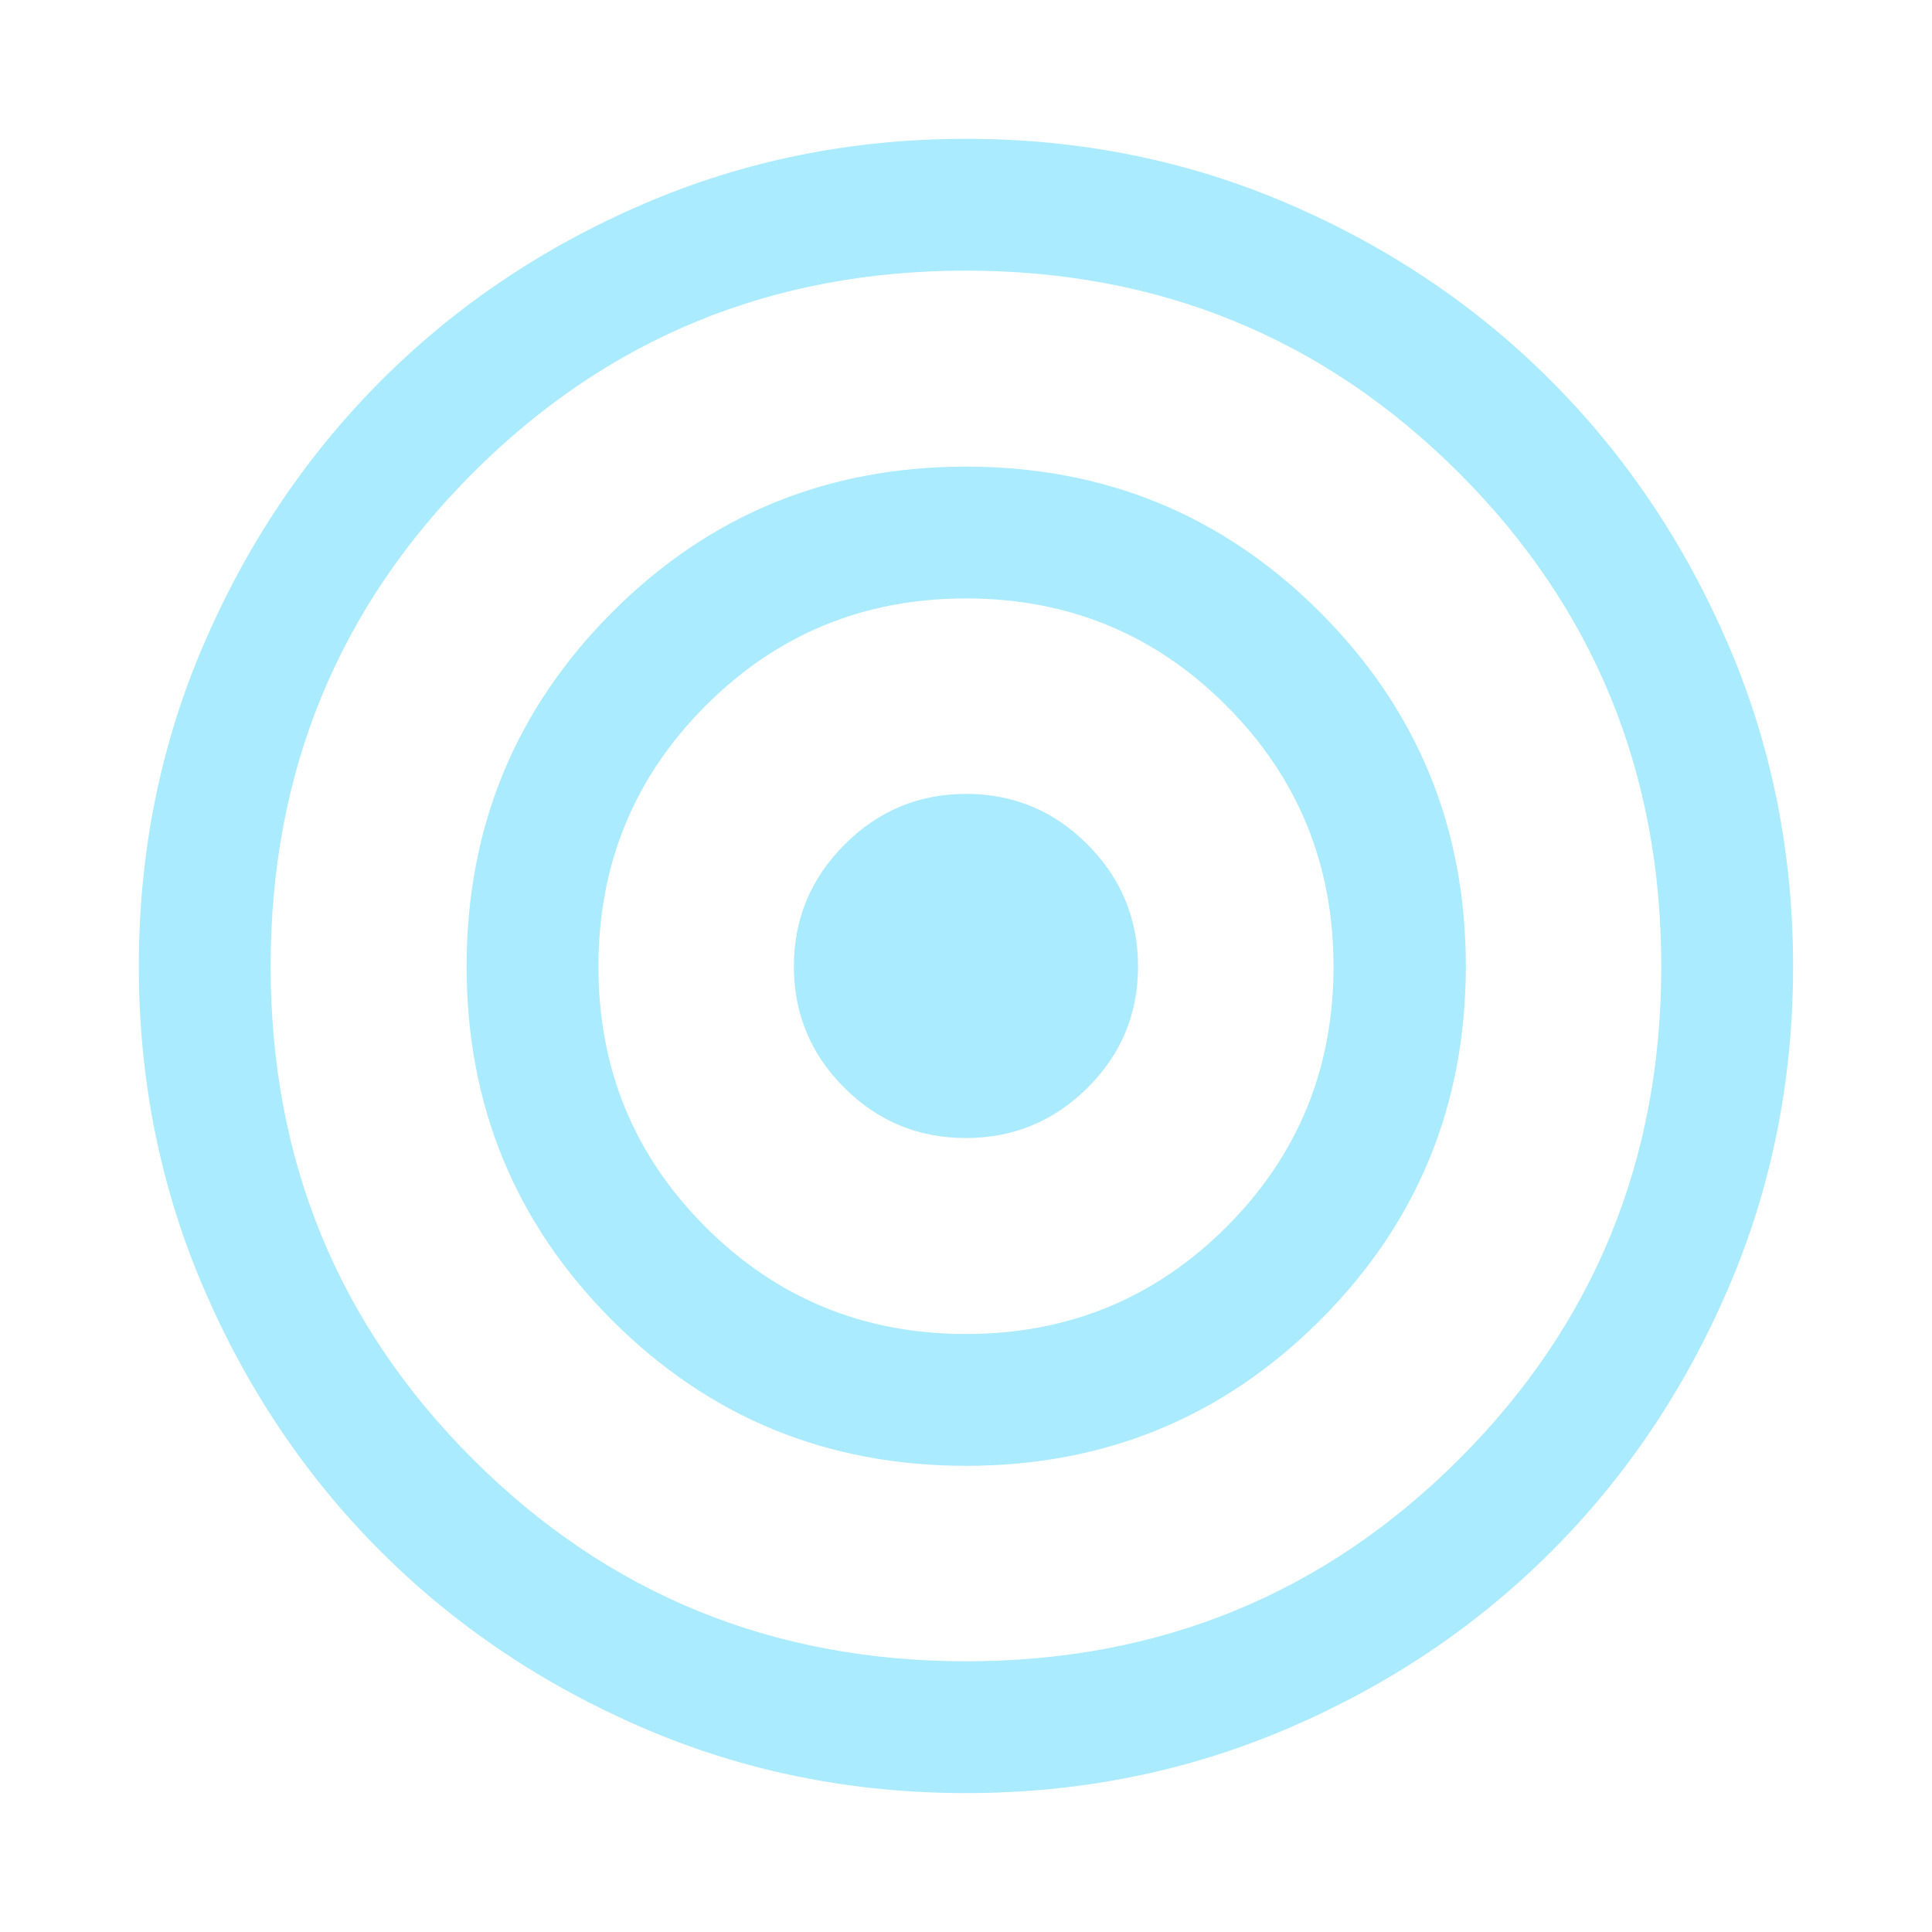 <svg xmlns="http://www.w3.org/2000/svg" fill="none" viewBox="0 0 48 48" height="48" width="48">
<path fill="#AAEBFF" d="M23.996 44.549C21.16 44.549 18.492 44.011 15.991 42.936C13.491 41.86 11.314 40.397 9.462 38.547C7.609 36.697 6.144 34.521 5.066 32.018C3.988 29.515 3.449 26.845 3.449 24.008C3.449 21.166 3.988 18.496 5.066 15.998C6.144 13.499 7.608 11.322 9.459 9.466C11.309 7.61 13.487 6.143 15.99 5.066C18.494 3.988 21.164 3.449 24.001 3.449C26.838 3.449 29.508 3.988 32.011 5.066C34.514 6.143 36.69 7.61 38.54 9.466C40.391 11.322 41.855 13.5 42.932 16C44.01 18.5 44.549 21.171 44.549 24.014C44.549 26.85 44.011 29.519 42.934 32.019C41.857 34.52 40.392 36.696 38.539 38.549C36.687 40.401 34.509 41.865 32.006 42.938C29.503 44.012 26.833 44.549 23.996 44.549ZM24.002 41.274C28.818 41.274 32.9 39.601 36.25 36.254C39.599 32.907 41.274 28.826 41.274 24.011C41.274 19.186 39.598 15.098 36.247 11.749C32.895 8.399 28.812 6.724 23.996 6.724C19.181 6.724 15.098 8.399 11.749 11.749C8.399 15.098 6.724 19.184 6.724 24.005C6.724 28.827 8.4 32.91 11.752 36.256C15.103 39.601 19.187 41.274 24.002 41.274ZM24.001 36.418C20.547 36.418 17.615 35.212 15.206 32.8C12.797 30.387 11.593 27.457 11.593 24.009C11.593 20.561 12.797 17.629 15.205 15.215C17.613 12.8 20.544 11.593 23.998 11.593C27.452 11.593 30.385 12.8 32.798 15.213C35.211 17.627 36.418 20.558 36.418 24.006C36.418 27.455 35.212 30.385 32.8 32.798C30.387 35.211 27.454 36.418 24.001 36.418ZM23.998 33.143C26.539 33.143 28.696 32.256 30.47 30.483C32.244 28.711 33.131 26.554 33.131 24.013C33.131 21.472 32.244 19.312 30.471 17.535C28.699 15.757 26.542 14.868 24.001 14.868C21.46 14.868 19.302 15.757 17.529 17.535C15.755 19.312 14.868 21.472 14.868 24.013C14.868 26.554 15.754 28.711 17.527 30.483C19.3 32.256 21.457 33.143 23.998 33.143ZM23.995 28.274C22.818 28.274 21.812 27.858 20.977 27.025C20.142 26.192 19.724 25.187 19.724 24.01C19.724 22.834 20.143 21.825 20.981 20.985C21.819 20.144 22.827 19.724 24.004 19.724C25.18 19.724 26.186 20.144 27.022 20.984C27.857 21.823 28.274 22.833 28.274 24.012C28.274 25.191 27.855 26.196 27.017 27.028C26.179 27.859 25.172 28.274 23.995 28.274Z"></path>
</svg>
